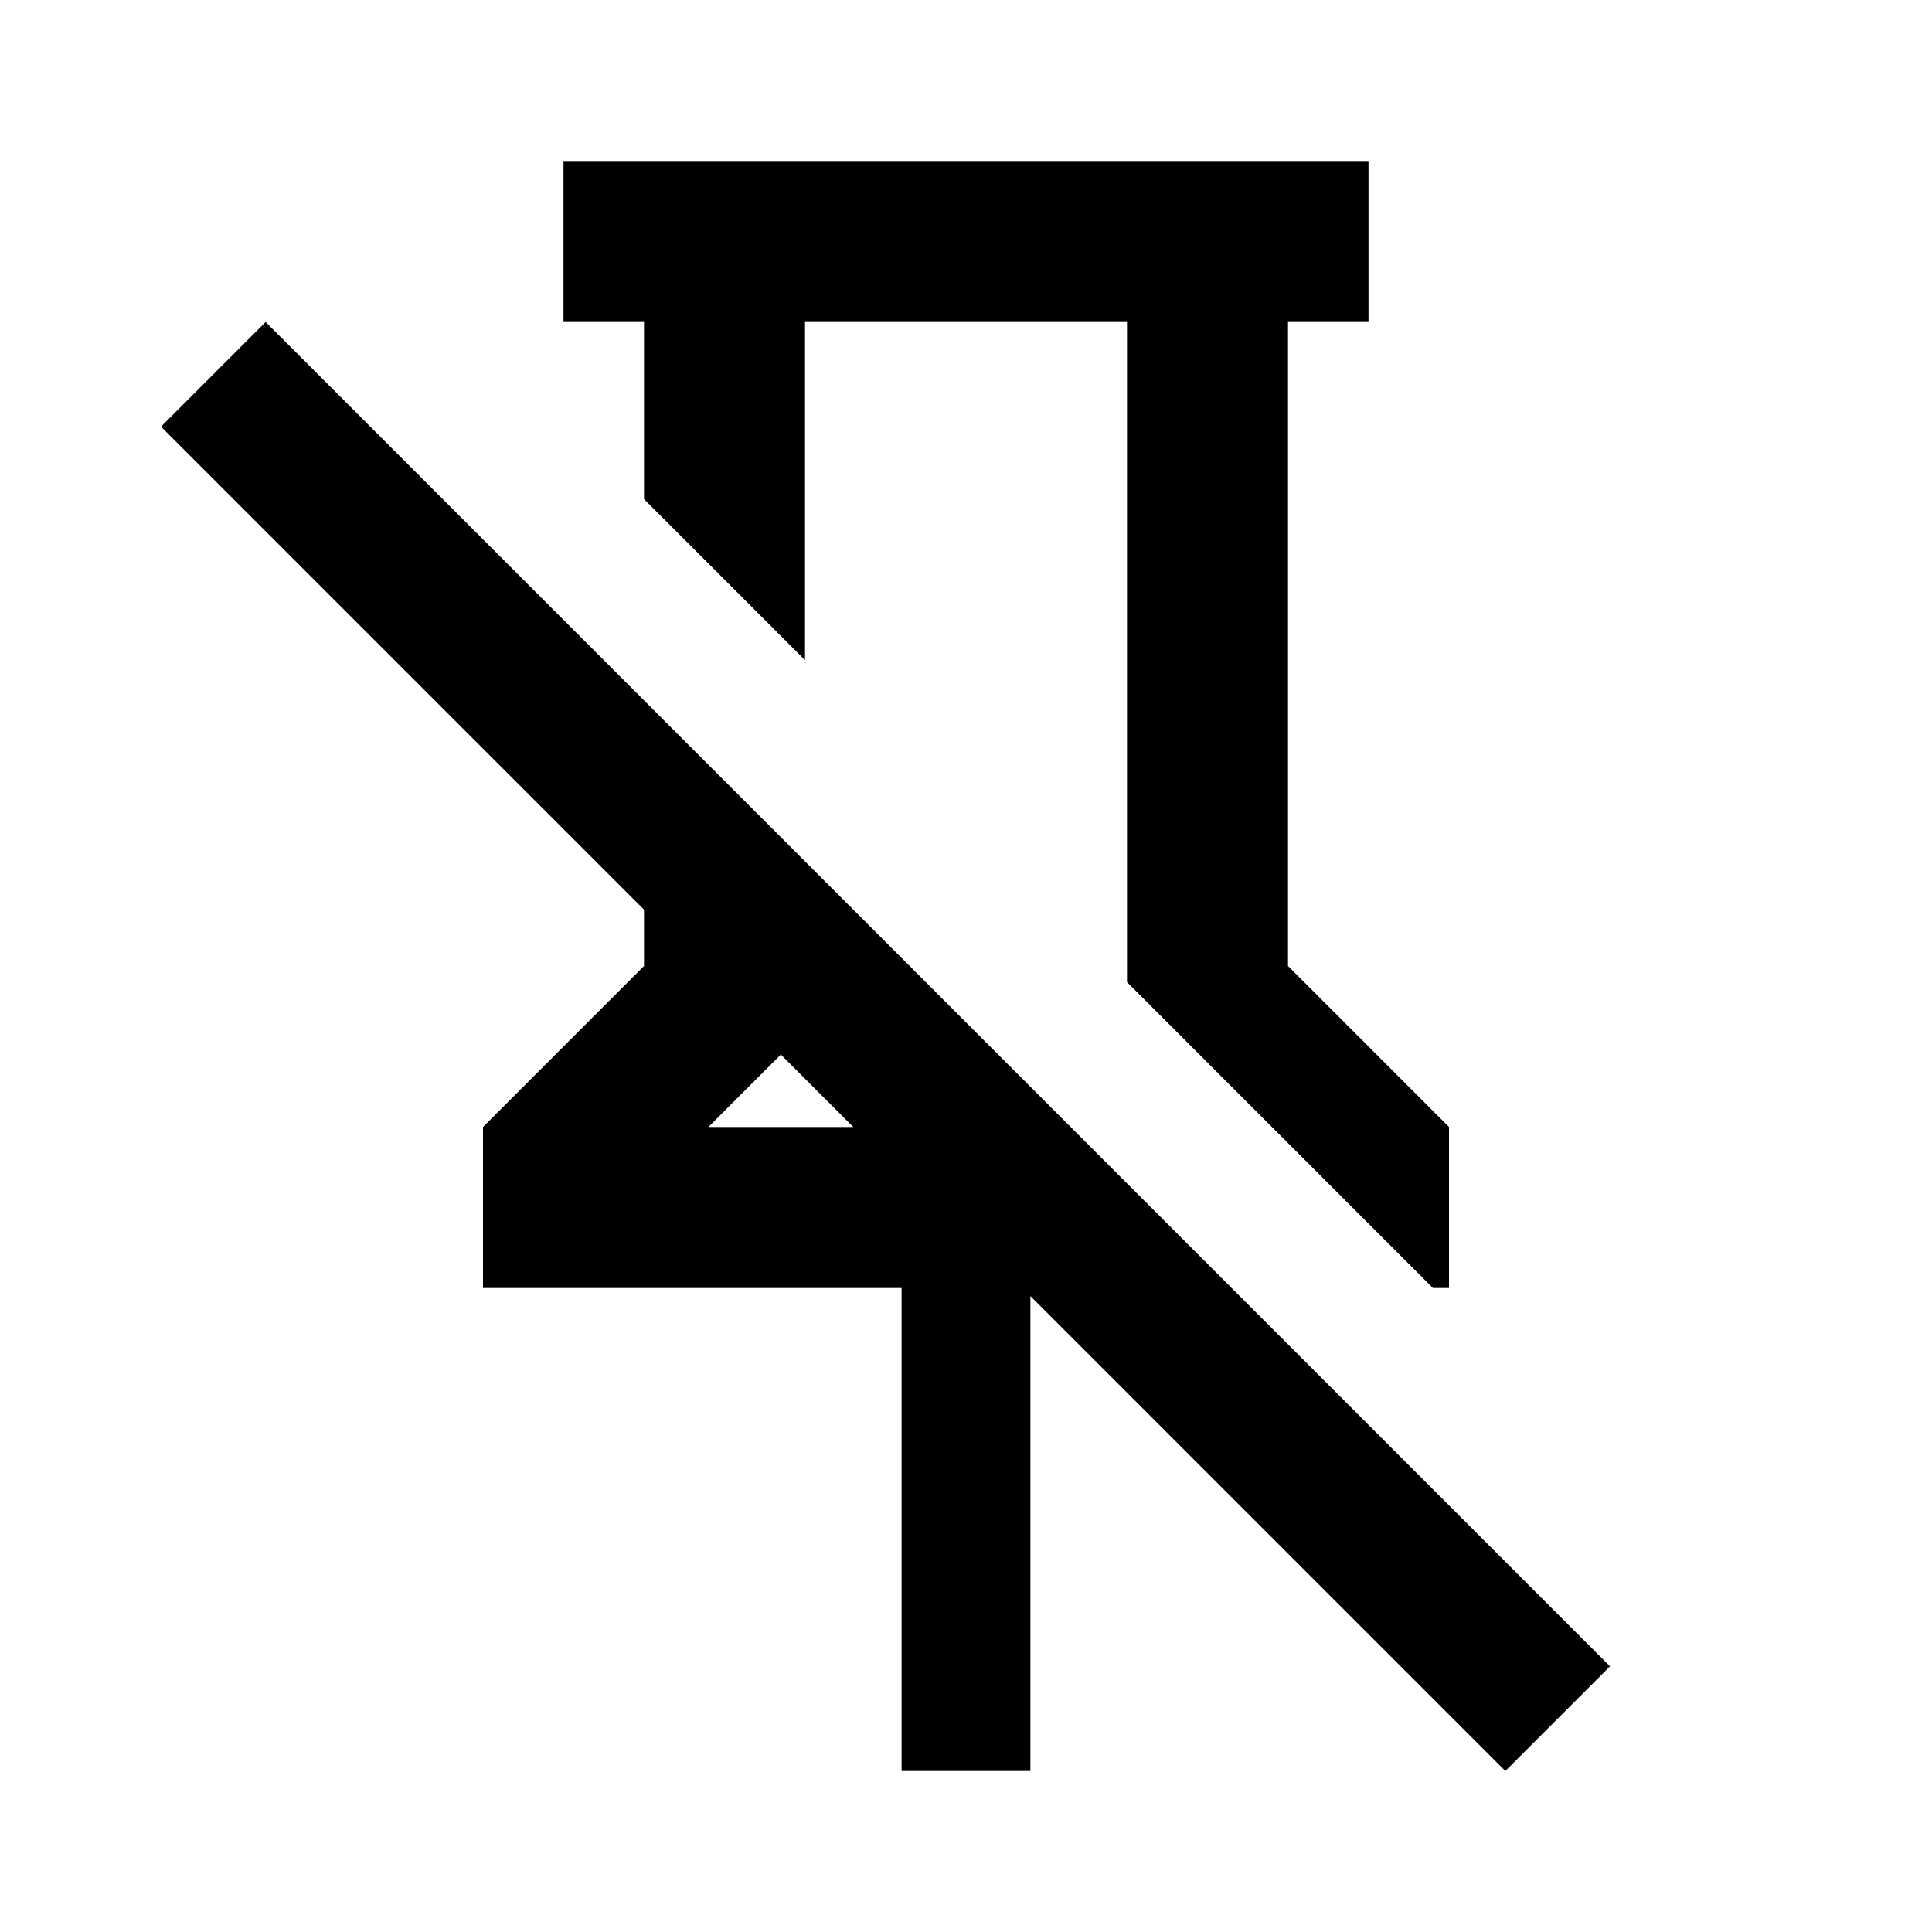 <?xml version="1.0" encoding="utf-8"?>
<!-- Generator: www.svgicons.com -->
<svg xmlns="http://www.w3.org/2000/svg" width="800" height="800" viewBox="0 0 24 24">
<path fill="currentColor" d="M8 6.2V4H7V2h10v2h-1v8l2 2v2h-.2L14 12.2V4h-4v4.2zm12 14.5L18.7 22l-5.9-5.9V22h-1.6v-6H6v-2l2-2v-.7l-6-6L3.3 4zM8.8 14h1.8l-.9-.9z"/>
</svg>